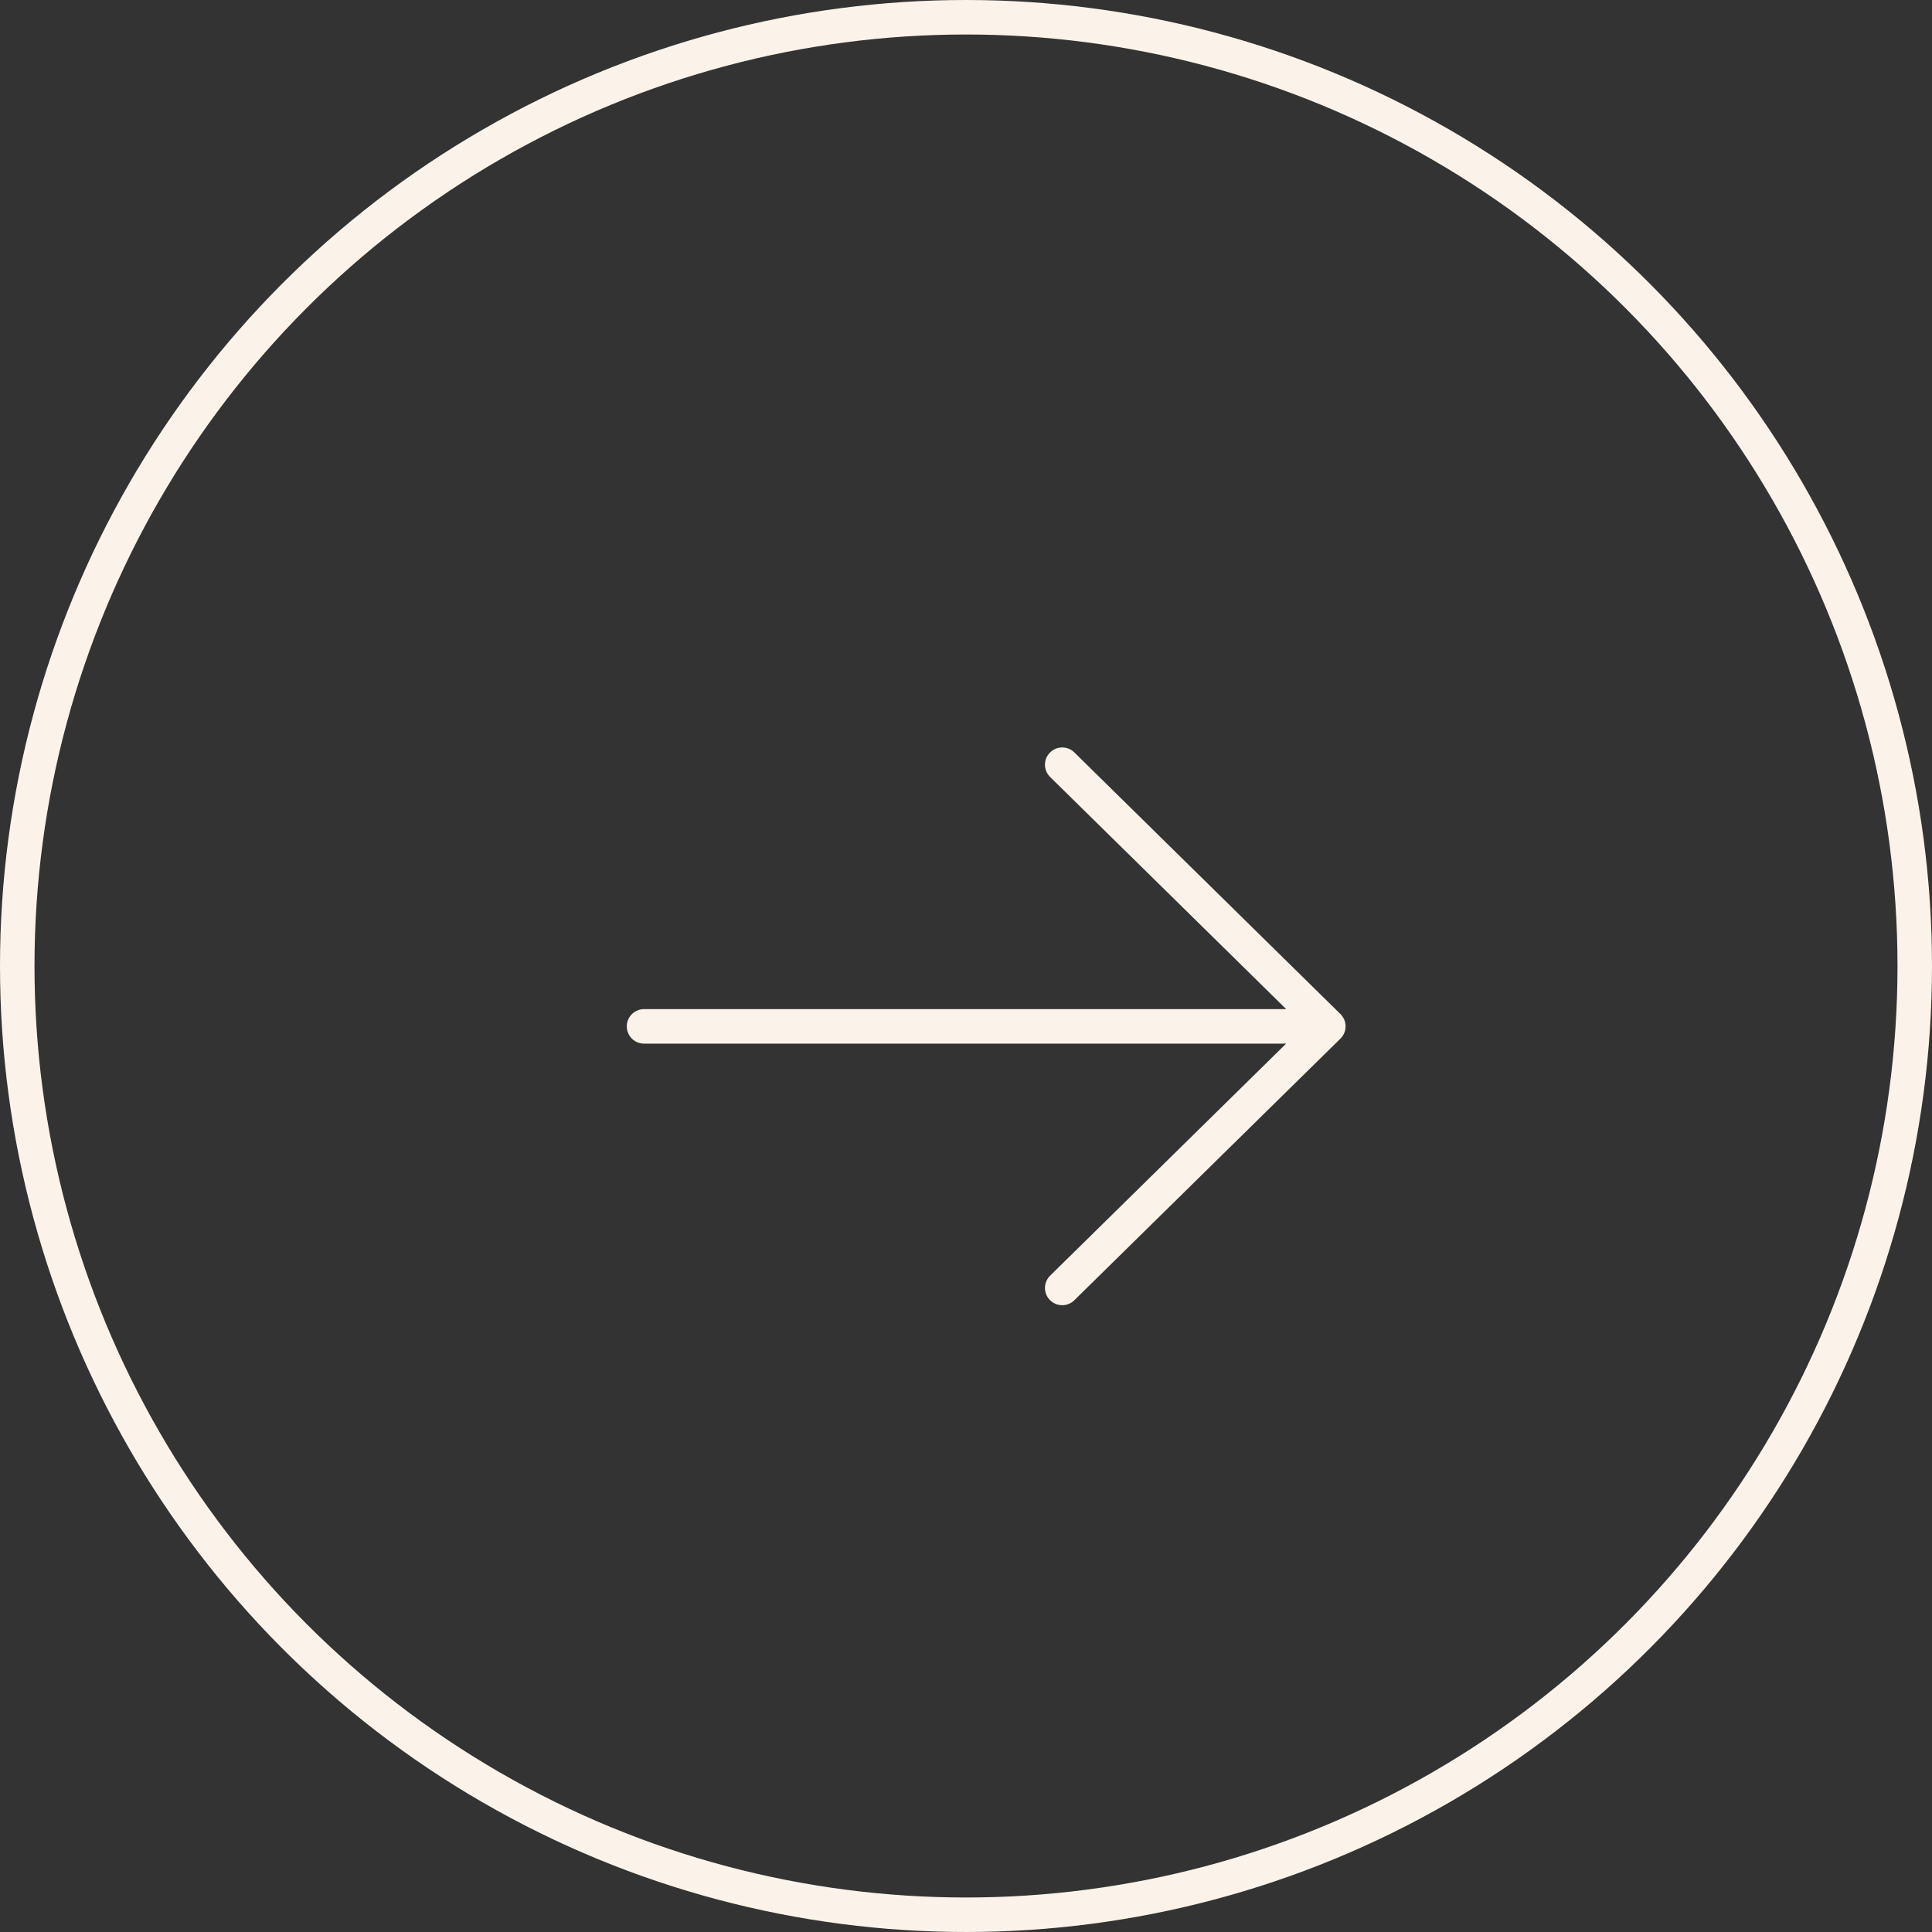 <svg width="56" height="56" viewBox="0 0 56 56" fill="none" xmlns="http://www.w3.org/2000/svg">
<rect x="0" y="0" width="56" height="56" fill="#333333" stroke="none"/>
<circle cx="28" cy="28" r="27.5" stroke="#FBF3E9"/>
<path d="M18.668 29.75L37.95 29.75" stroke="#FBF3E9" stroke-linecap="round" stroke-linejoin="round"/>
<path d="M30.789 22.165L38.502 29.749L30.789 37.332" stroke="#FBF3E9" stroke-linecap="round" stroke-linejoin="round"/>
</svg>
